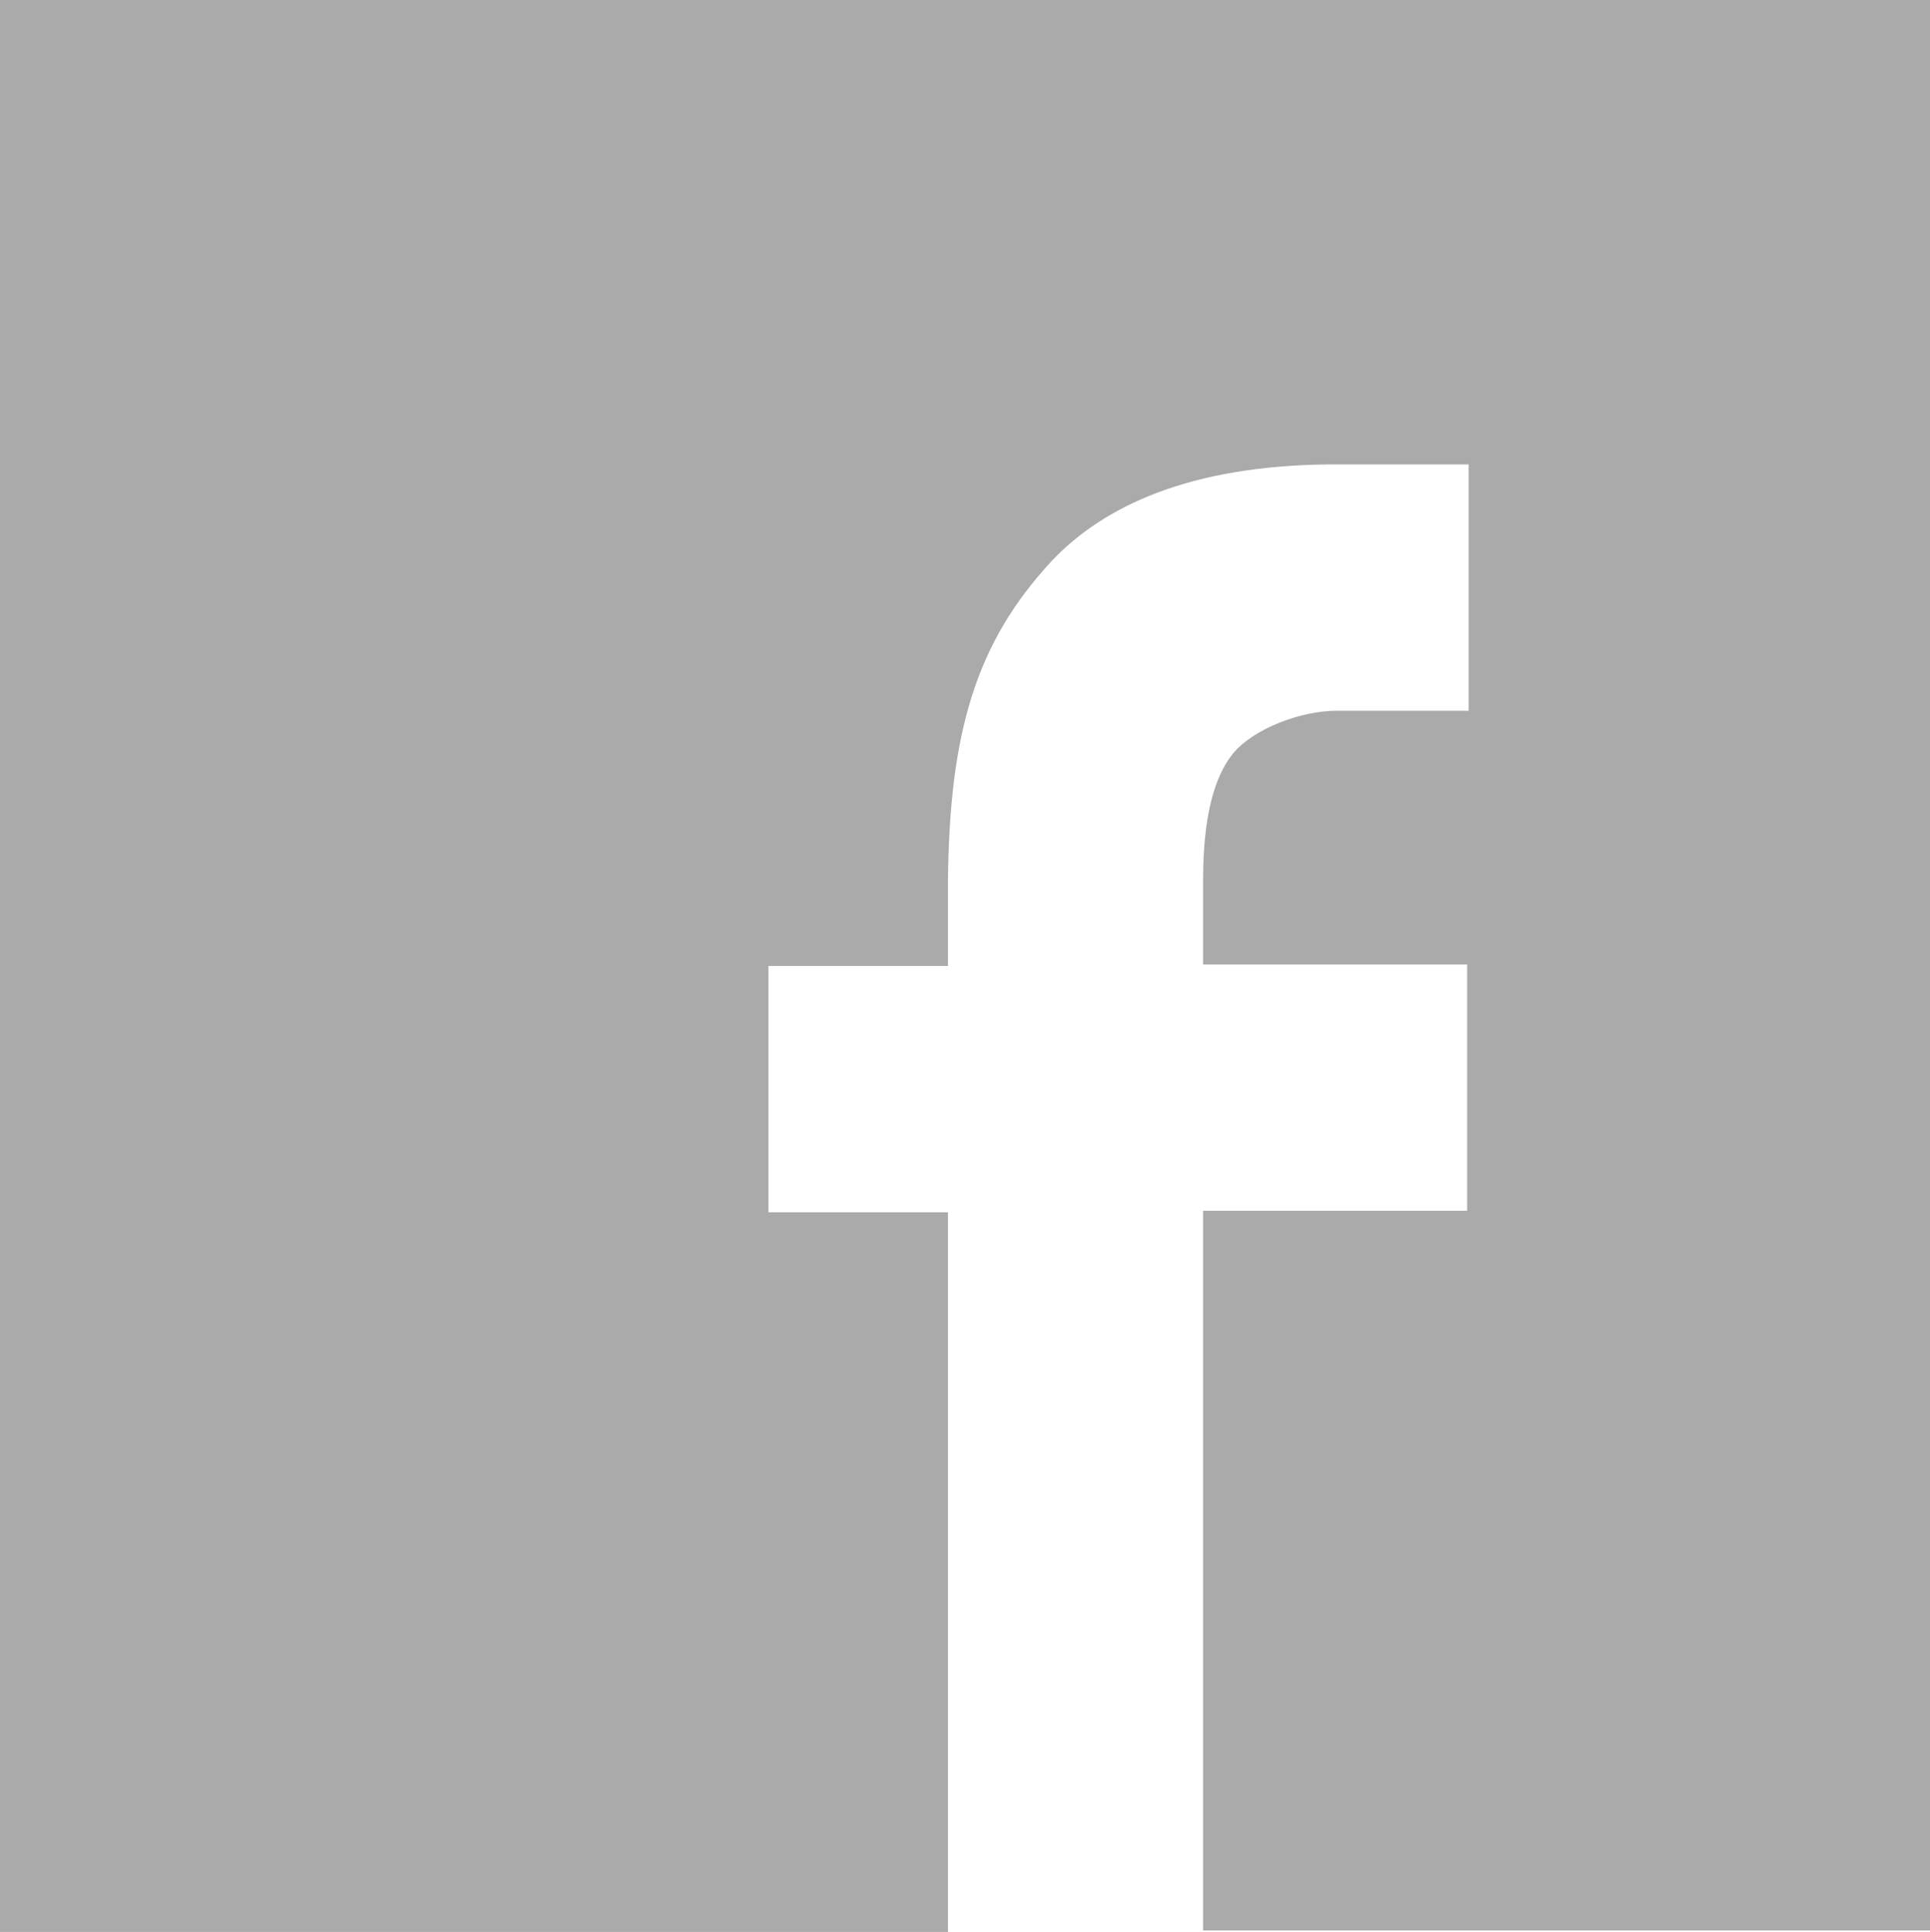 <?xml version="1.0" encoding="utf-8"?>
<!-- Generator: Adobe Illustrator 24.1.0, SVG Export Plug-In . SVG Version: 6.00 Build 0)  -->
<svg version="1.1" id="Ebene_1" xmlns="http://www.w3.org/2000/svg" xmlns:xlink="http://www.w3.org/1999/xlink" x="0px" y="0px"
	 viewBox="0 0 130.1 130.2" style="enable-background:new 0 0 130.1 130.2;" xml:space="preserve">
<style type="text/css">
	.st0{fill:#AAAAAA;}
</style>
<path class="st0" d="M0,0v130.2h63.9V81.7H51.8V65.1h12.1v-5.7c0.1-10.1,1.9-16.1,7-21.6c3.5-3.7,9.3-6.4,18.6-6.5H99v16.6h-8.9
	c-2.4,0-5.6,1.2-7,2.9c-1.2,1.5-2,4.1-2,8.5V65h17.8v16.6H81.1v48.5h49V0H0z"/>
</svg>
